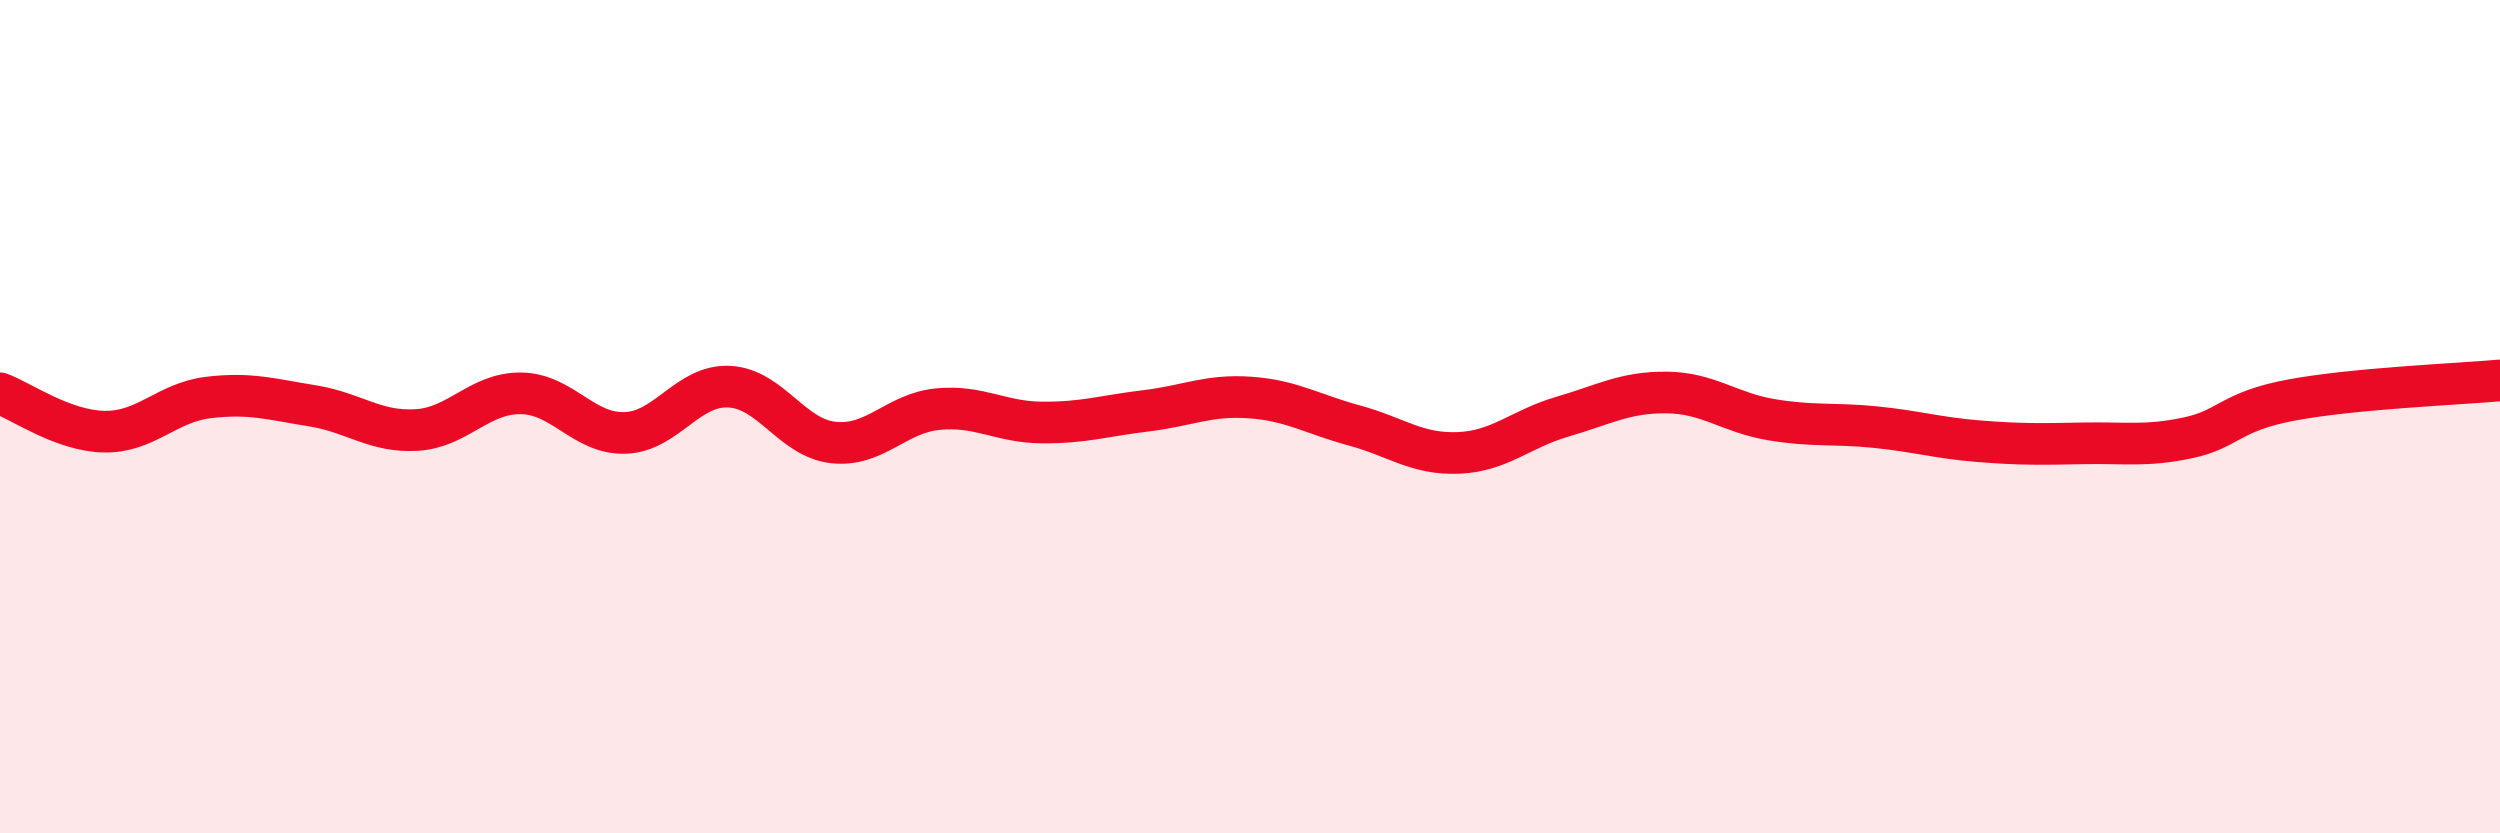 
    <svg width="60" height="20" viewBox="0 0 60 20" xmlns="http://www.w3.org/2000/svg">
      <path
        d="M 0,9.44 C 0.5,9.62 1.5,10.34 2.5,10.36 C 3.5,10.38 4,9.66 5,9.54 C 6,9.42 6.5,9.58 7.5,9.74 C 8.5,9.9 9,10.38 10,10.32 C 11,10.26 11.5,9.43 12.5,9.44 C 13.5,9.45 14,10.42 15,10.39 C 16,10.36 16.5,9.23 17.5,9.28 C 18.5,9.33 19,10.51 20,10.62 C 21,10.73 21.5,9.92 22.5,9.82 C 23.5,9.72 24,10.13 25,10.14 C 26,10.15 26.5,9.98 27.5,9.86 C 28.5,9.74 29,9.47 30,9.54 C 31,9.61 31.5,9.94 32.5,10.21 C 33.5,10.48 34,10.91 35,10.87 C 36,10.83 36.5,10.29 37.5,10 C 38.5,9.71 39,9.41 40,9.42 C 41,9.43 41.5,9.9 42.5,10.07 C 43.5,10.24 44,10.15 45,10.25 C 46,10.35 46.5,10.51 47.5,10.59 C 48.5,10.67 49,10.66 50,10.64 C 51,10.62 51.5,10.72 52.5,10.51 C 53.5,10.3 53.5,9.88 55,9.6 C 56.5,9.32 59,9.22 60,9.13L60 20L0 20Z"
        fill="#EB0A25"
        opacity="0.1"
        stroke-linecap="round"
        stroke-linejoin="round"
      />
      <path
        d="M 0,9.44 C 0.5,9.62 1.5,10.34 2.5,10.36 C 3.5,10.38 4,9.66 5,9.54 C 6,9.42 6.5,9.58 7.5,9.74 C 8.5,9.9 9,10.38 10,10.32 C 11,10.26 11.5,9.43 12.5,9.44 C 13.5,9.45 14,10.42 15,10.39 C 16,10.36 16.5,9.23 17.5,9.28 C 18.5,9.33 19,10.51 20,10.62 C 21,10.73 21.5,9.92 22.5,9.82 C 23.5,9.72 24,10.13 25,10.14 C 26,10.15 26.5,9.98 27.5,9.86 C 28.5,9.74 29,9.47 30,9.54 C 31,9.61 31.5,9.94 32.5,10.21 C 33.5,10.48 34,10.91 35,10.87 C 36,10.83 36.5,10.29 37.5,10 C 38.5,9.71 39,9.41 40,9.42 C 41,9.43 41.5,9.9 42.5,10.07 C 43.5,10.24 44,10.15 45,10.25 C 46,10.35 46.5,10.51 47.5,10.59 C 48.5,10.67 49,10.66 50,10.64 C 51,10.62 51.5,10.72 52.5,10.51 C 53.5,10.3 53.5,9.88 55,9.6 C 56.5,9.32 59,9.22 60,9.13"
        stroke="#EB0A25"
        stroke-width="1"
        fill="none"
        stroke-linecap="round"
        stroke-linejoin="round"
      />
    </svg>
  